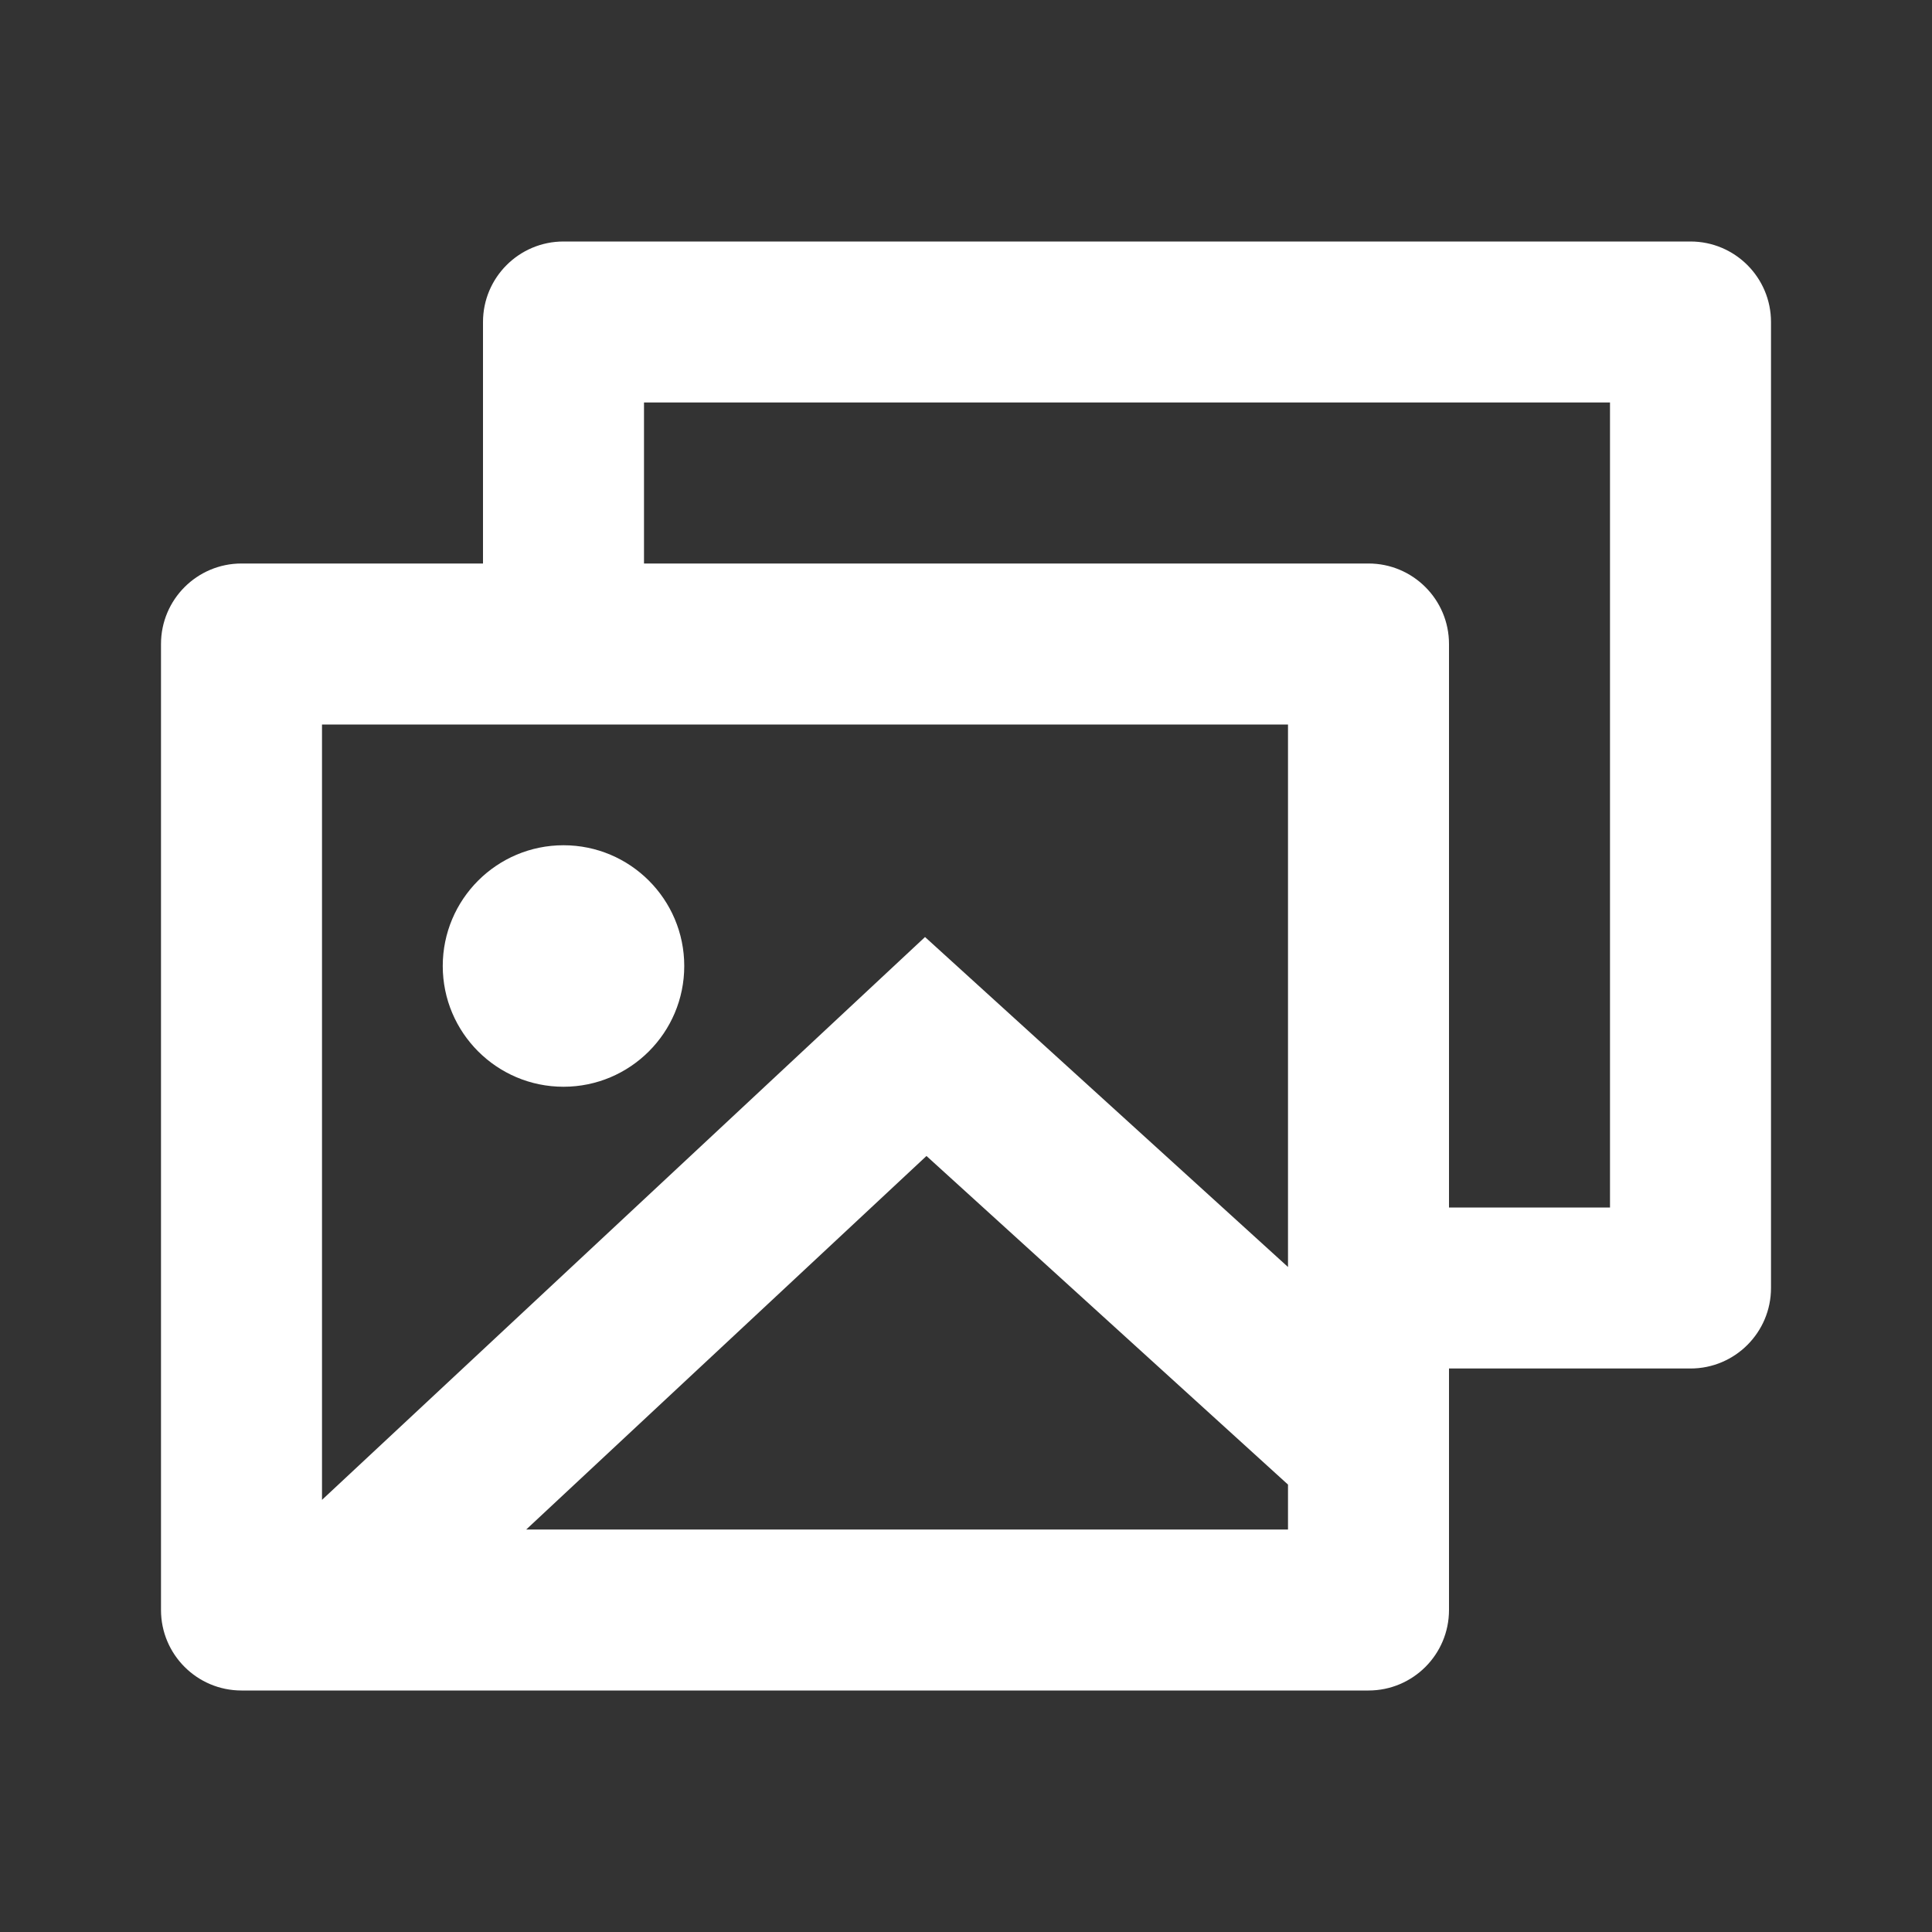 <svg xmlns="http://www.w3.org/2000/svg" viewBox="0 0 24 24" width="240" height="240" fill="rgba(255,255,255,1)"><rect x="0" y="0" width="24" height="24" fill="#333333" stroke="none"/><path d="M7 3C6.448 3 6 3.448 6 4V7H3C2.448 7 2 7.448 2 8V20C2 20.552 2.448 21 3 21H17C17.552 21 18 20.552 18 20V17H21C21.552 17 22 16.552 22 16V4C22 3.448 21.552 3 21 3H7ZM17 7H8V5H20V15H18V8C18 7.448 17.552 7 17 7ZM16 9V15.739L11.491 11.64L4 18.632V9H16ZM11.509 14.36L16 18.442V19H6.537L11.509 14.36ZM7 13.5C7.828 13.5 8.5 12.828 8.5 12C8.5 11.172 7.828 10.5 7 10.5C6.172 10.5 5.5 11.172 5.5 12C5.5 12.828 6.172 13.5 7 13.5Z"></path></svg>